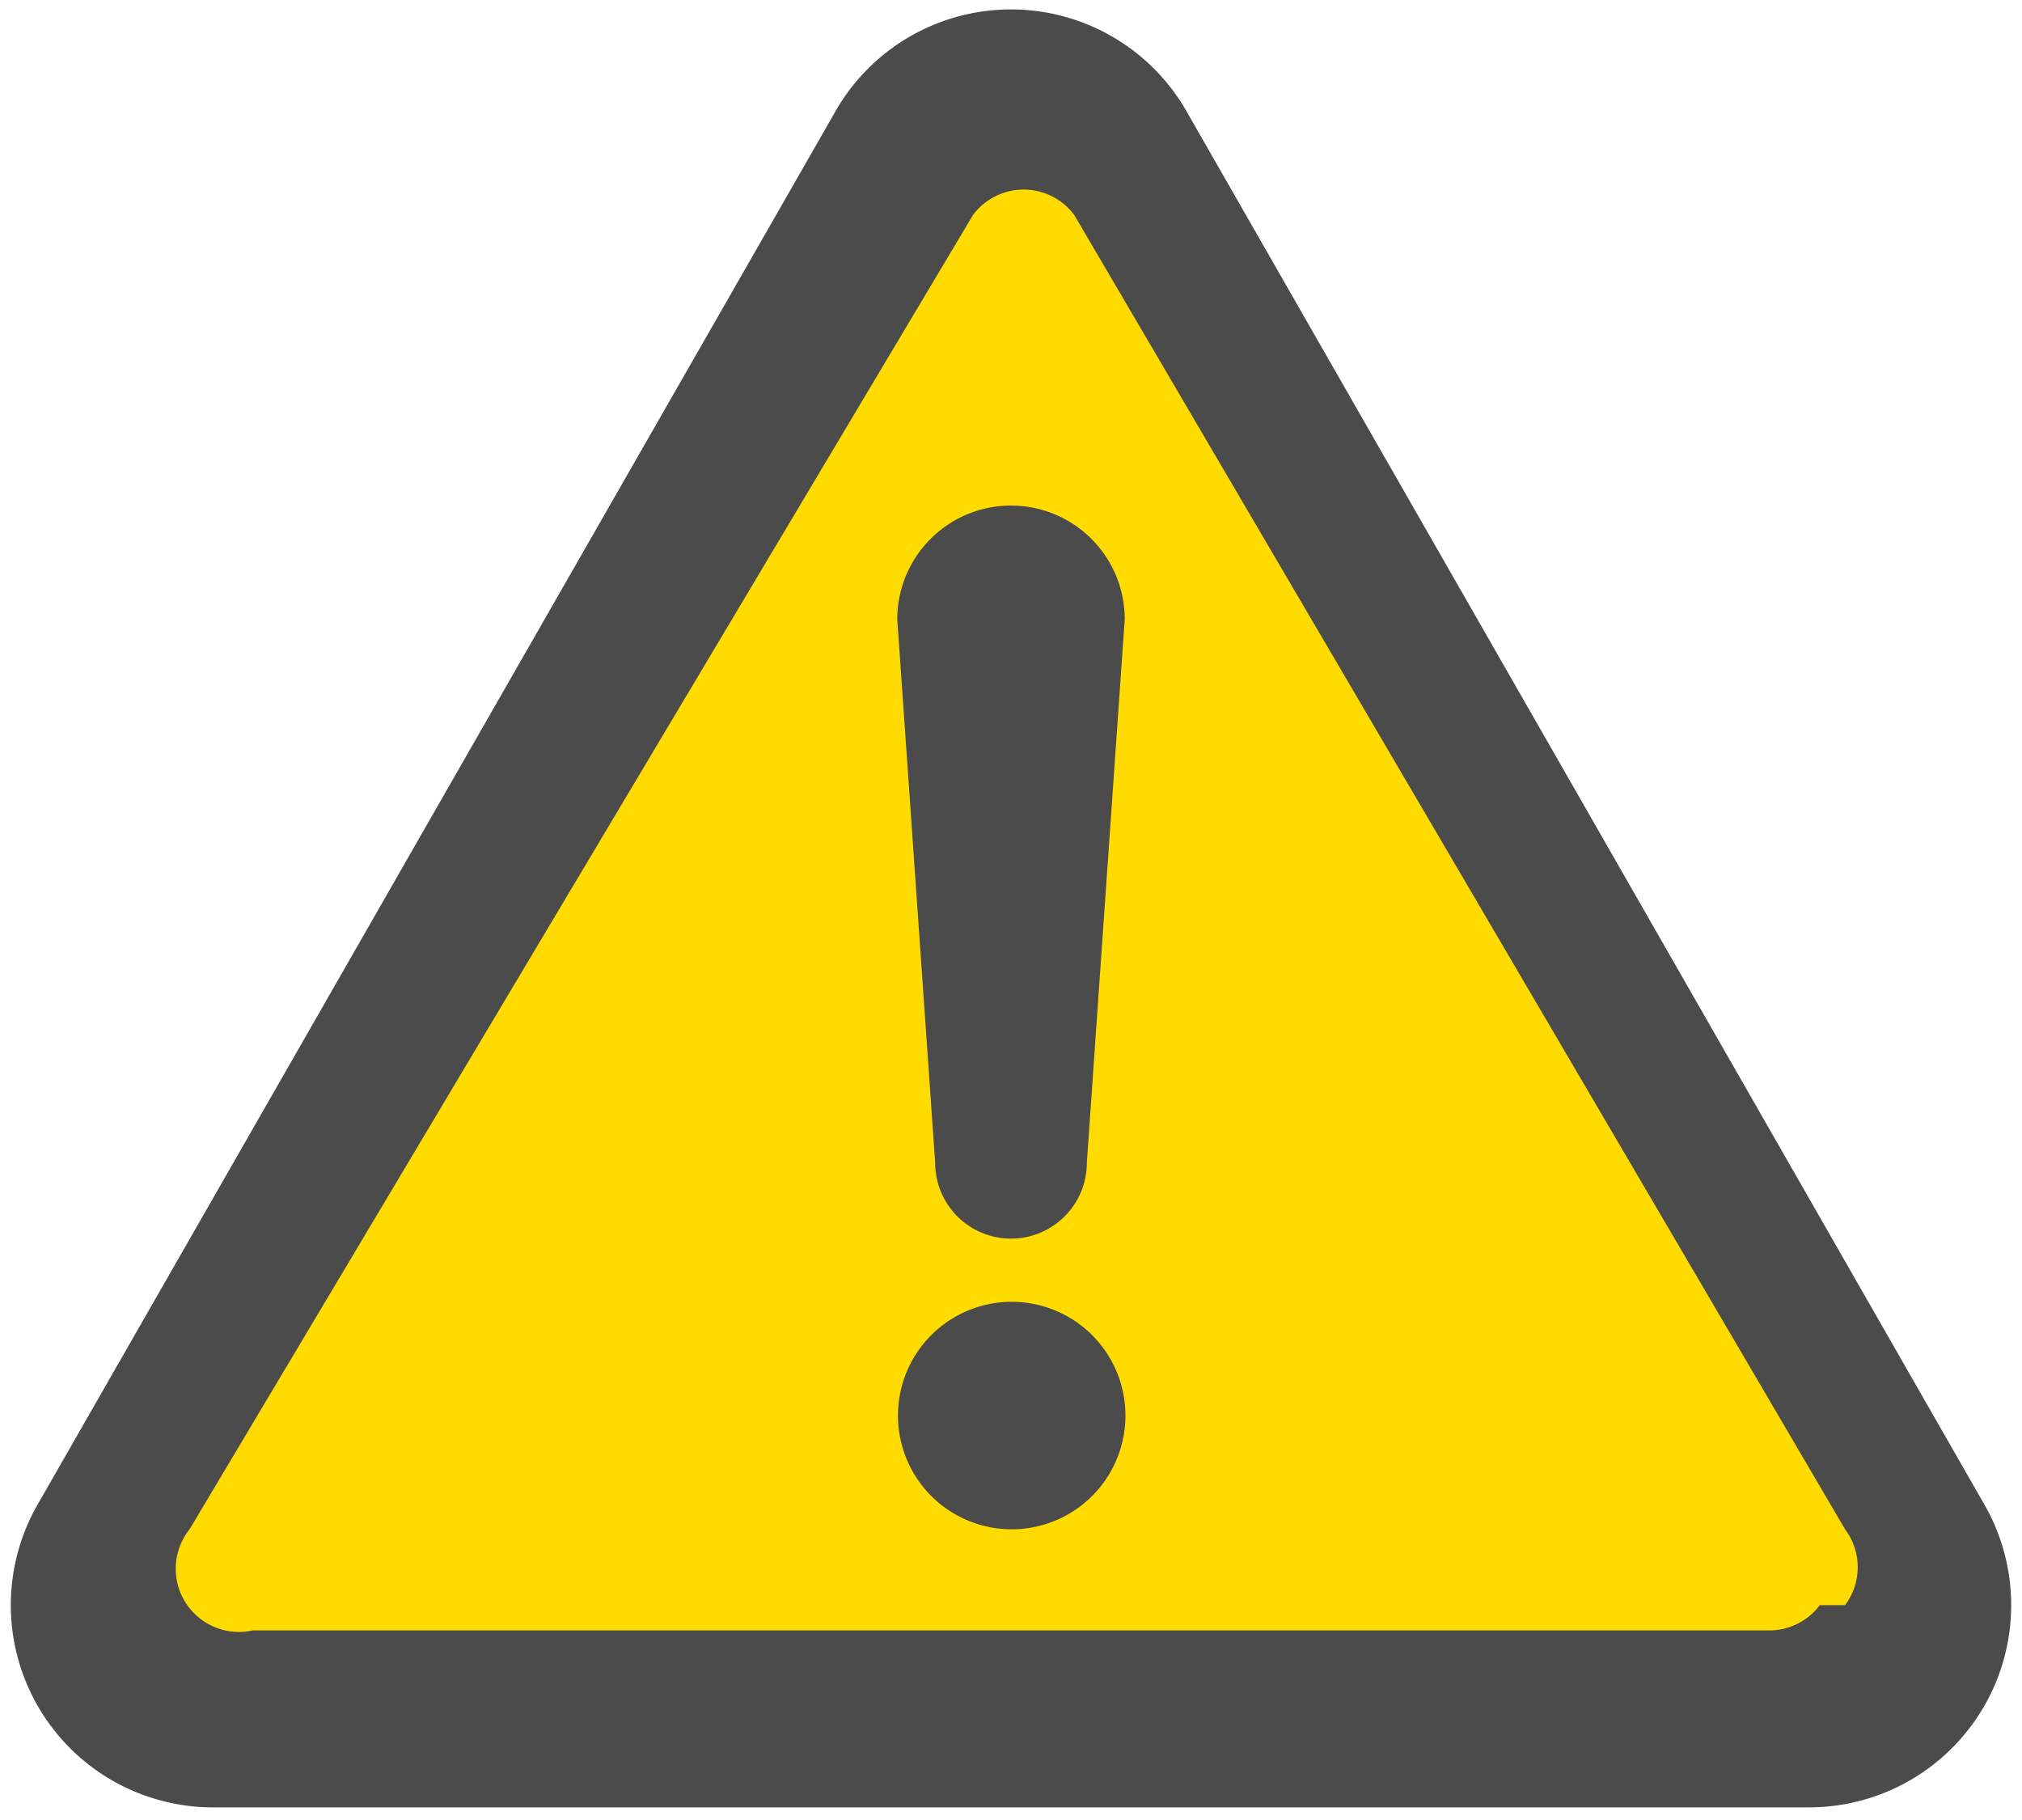 <svg viewBox="0 0 160 144" xmlns="http://www.w3.org/2000/svg"><path d="m80 6-74 126h148z" fill="#ffdb00"/><g fill="#4b4b4b"><path d="m80 103a9 9 0 1 0 9 10 9 9 0 0 0 -9-10z"/><path d="m157 119-63-110a16 16 0 0 0 -28 0l-63 110a16 16 0 0 0 14 24h126a16 16 0 0 0 14-24zm-13 8a5 5 0 0 1 -4 2h-120a5 5 0 0 1 -5-8l62-104a5 5 0 0 1 8 0l61 104a5 5 0 0 1 0 6z"/><path d="m80 40a9 9 0 0 0 -9 9l3 43a6 6 0 0 0 12 0l3-43a9 9 0 0 0 -9-9z"/></g></svg>